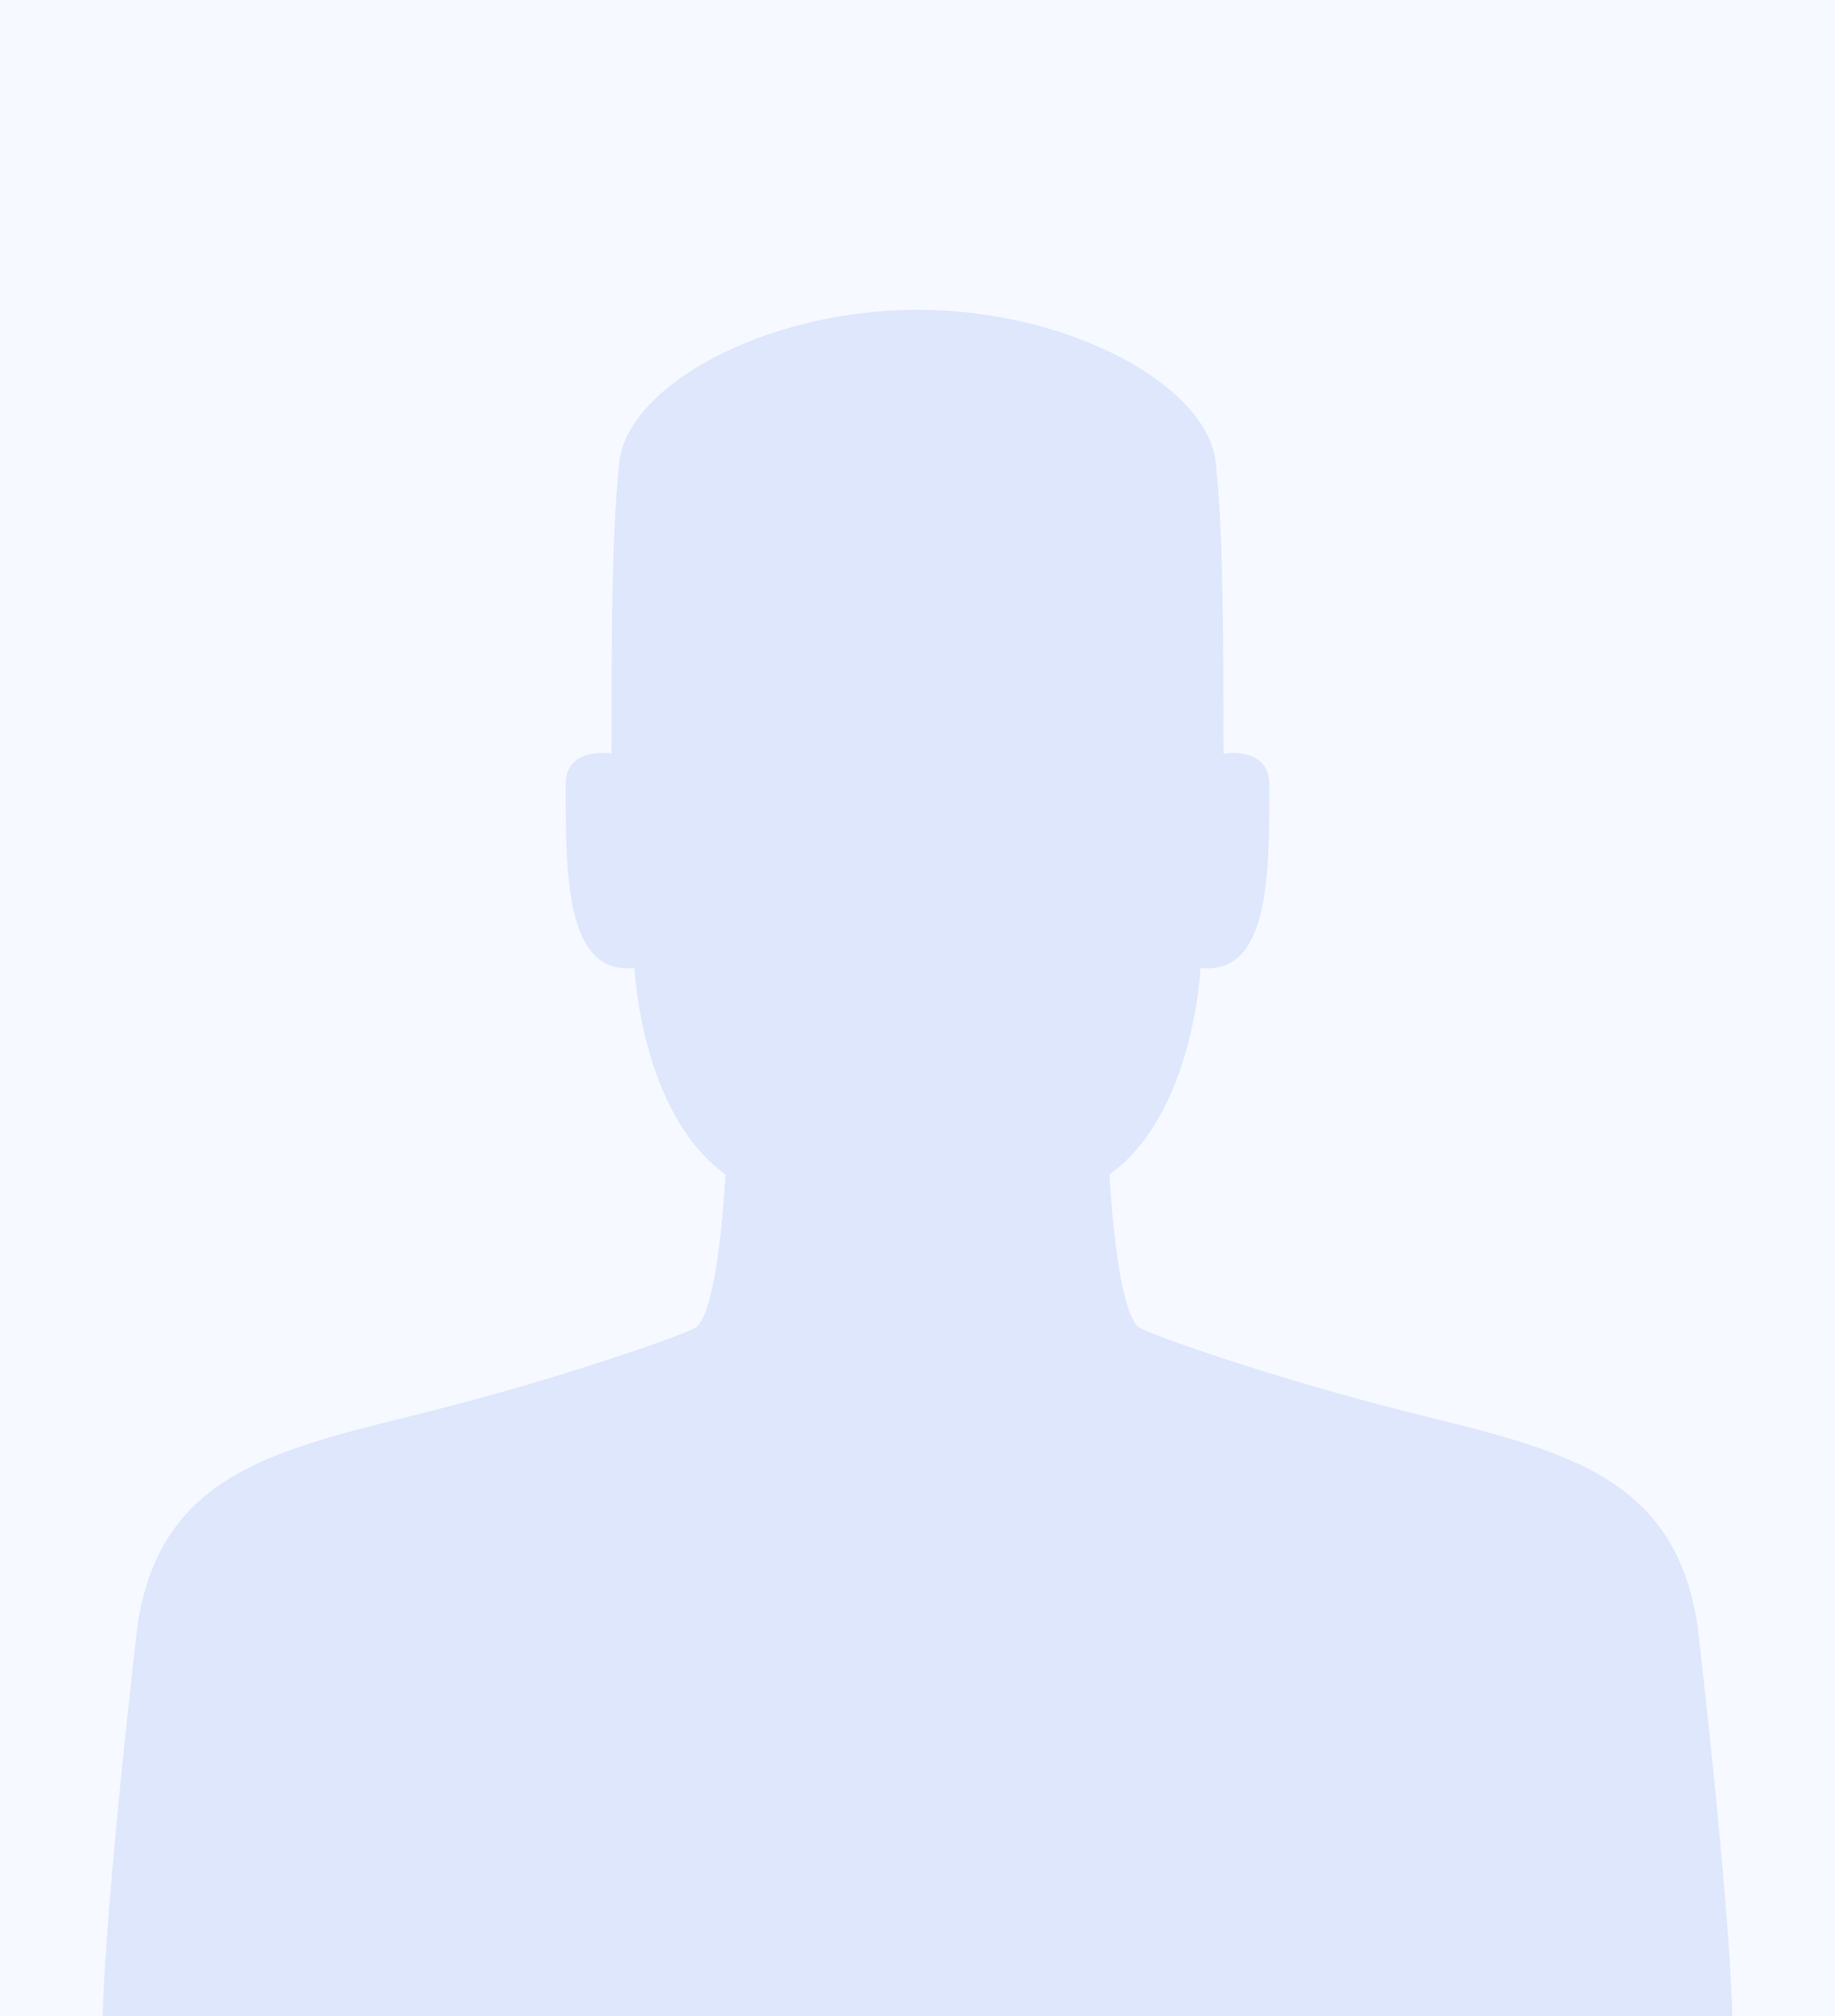 <?xml version="1.0" encoding="UTF-8"?><svg id="Layer_2" xmlns="http://www.w3.org/2000/svg" viewBox="0 0 326 358"><g id="Layer_1-2"><rect width="326" height="358" style="fill:#f6f9ff; stroke-width:0px;"/><path d="M301.59,288.7c-4.08-27.17-24.46-31.25-51.63-38.04-23.18-5.8-45.65-13.67-47.56-14.95-4.08-2.72-5.3-27.17-5.3-27.17,15.08-10.87,16.17-36.69,16.17-36.69,12.23,1.36,12.23-16.3,12.23-32.61,0-6.79-8.15-5.43-8.15-5.43,0-25.82-.13-39.39-1.36-51.63-1.36-13.59-25.82-27.17-52.99-27.17s-51.63,13.59-52.99,27.17c-1.22,12.24-1.36,25.82-1.36,51.63,0,0-8.15-1.36-8.15,5.43,0,16.3,0,33.97,12.23,32.61,0,0,1.1,25.82,16.17,36.69,0,0-1.23,24.46-5.3,27.17-1.91,1.27-24.37,9.15-47.56,14.95-27.17,6.79-47.56,10.87-51.63,38.04,0,0-5.57,47.56-6.18,69.3h289.54c-.61-21.74-6.18-69.3-6.18-69.3Z" style="fill:#0144e4; opacity:.1; stroke-width:0px;"/></g></svg>
